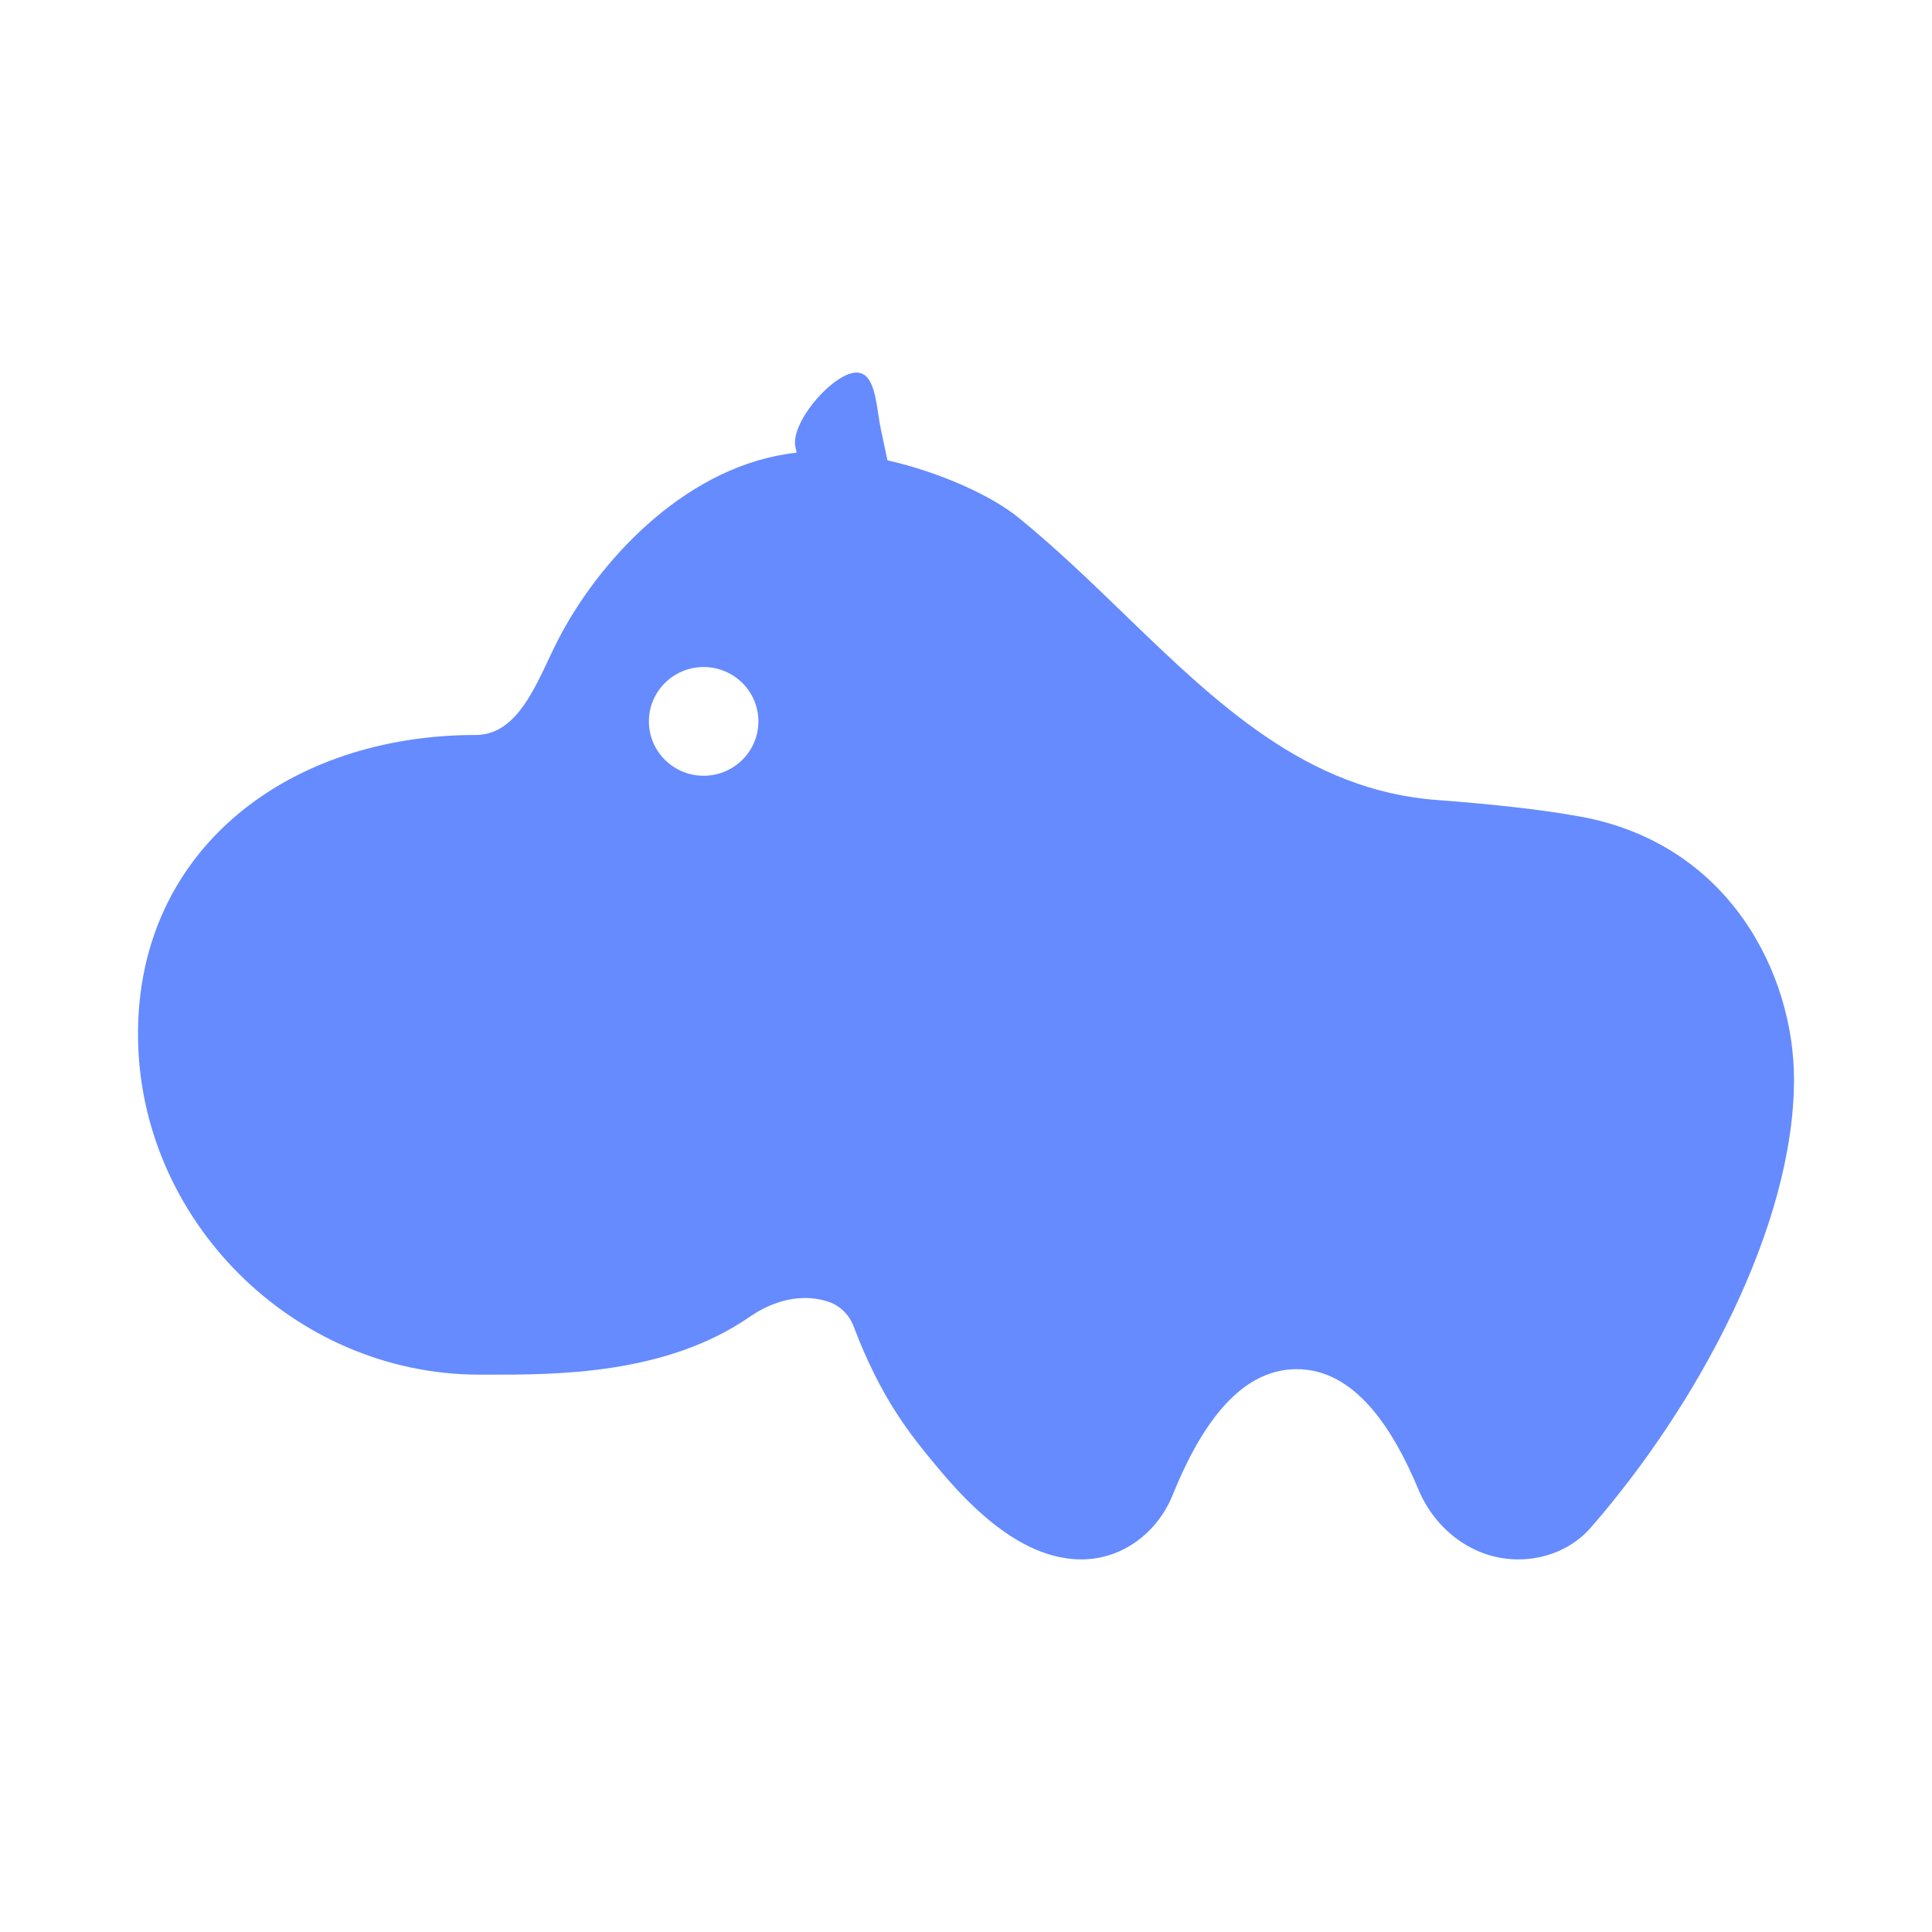 <svg width="140" height="140" viewBox="0 0 140 140" fill="none" xmlns="http://www.w3.org/2000/svg">
<path fill-rule="evenodd" clip-rule="evenodd" d="M57.728 32.806L57.639 32.387C57.279 30.69 60.066 27.39 61.775 27.032C63.15 26.744 63.408 28.45 63.644 30.011C63.7 30.39 63.757 30.761 63.827 31.092L64.307 33.356C68.165 34.236 71.843 35.916 73.797 37.504C76.479 39.683 78.975 42.094 81.439 44.476C88.173 50.983 94.675 57.267 104.116 57.971C107.91 58.254 111.568 58.64 114.486 59.168C125.372 61.137 130 70.656 130 78.206C130 88.85 123.042 101.783 115.281 110.69C113.965 112.2 112.027 113 110.015 113C106.79 113 104.02 110.888 102.783 107.93C100.941 103.525 98.188 99.214 93.962 99.214C89.601 99.214 86.809 103.804 84.967 108.35C83.865 111.071 81.318 113 78.365 113C74.183 113 70.538 109.479 67.884 106.27L67.755 106.114C66.043 104.047 63.855 101.403 61.858 96.116C61.657 95.584 61.314 95.118 60.872 94.777C60.617 94.581 60.329 94.426 60.017 94.323C58.096 93.687 56.012 94.254 54.351 95.406C48.257 99.631 40.3 99.62 35.313 99.613L34.75 99.613C21.24 99.613 10 88.338 10 74.923C10 61.508 20.952 53.26 34.461 53.26C37.166 53.26 38.506 50.42 39.733 47.82C39.969 47.318 40.202 46.825 40.44 46.362C43.299 40.8 49.346 34.129 56.939 32.908C57.197 32.866 57.461 32.832 57.728 32.806ZM50.989 56.214C48.798 56.214 47.022 54.45 47.022 52.275C47.022 50.099 48.798 48.336 50.989 48.336C53.18 48.336 54.956 50.099 54.956 52.275C54.956 54.45 53.18 56.214 50.989 56.214Z" fill="#658BFF"/>
</svg>
